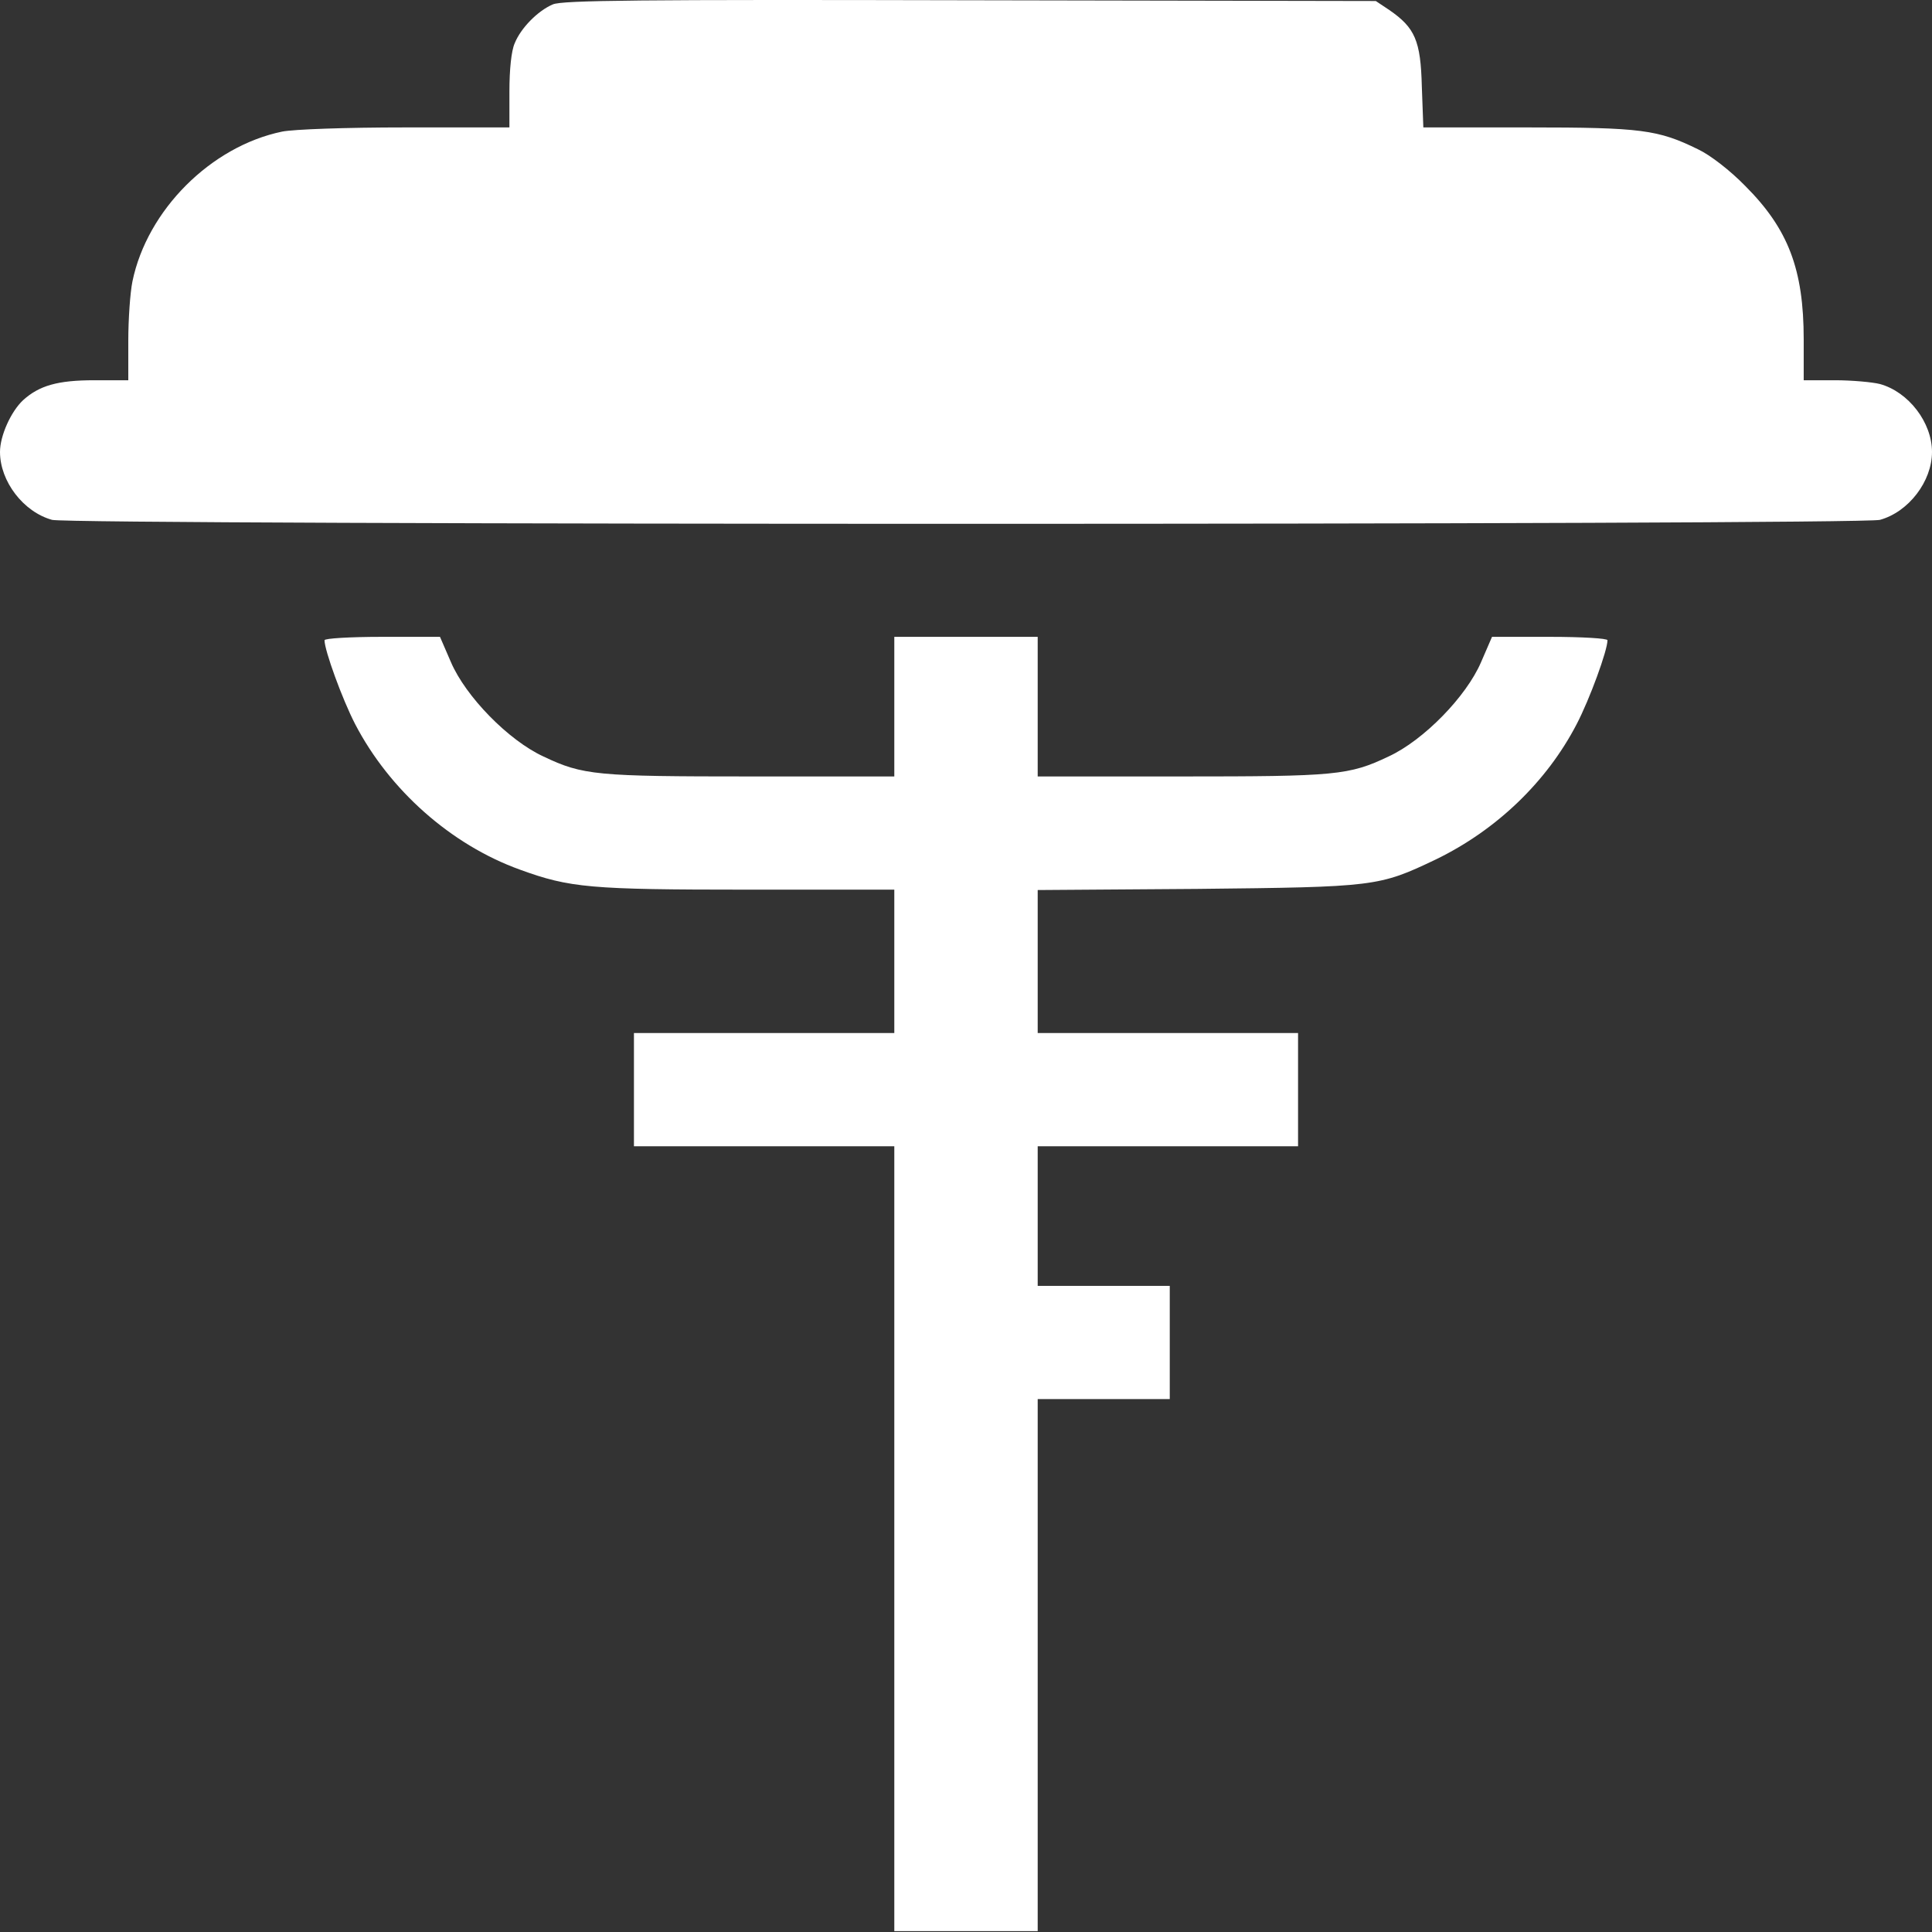 <svg width="301" height="301" viewBox="0 0 301 301" fill="none" xmlns="http://www.w3.org/2000/svg">
<rect x="0" y="0" width="301" height="301" fill="#333333" stroke="none"/>
<path d="M86.126 0.687C83.774 1.686 81.129 4.391 80.188 6.742C79.659 7.918 79.365 10.857 79.365 14.267V19.852H63.198C53.733 19.852 45.797 20.146 43.974 20.499C32.863 22.792 22.928 32.727 20.635 43.838C20.282 45.543 19.988 49.717 19.988 53.068V59.241H14.697C8.995 59.241 6.114 60.064 3.586 62.357C1.705 64.12 0 67.883 0 70.411C0 74.996 3.645 79.758 8.113 80.993C11.17 81.816 289.83 81.816 292.887 80.993C297.355 79.758 301 74.996 301 70.411C301 65.825 297.355 61.063 292.887 59.829C291.711 59.535 288.537 59.241 285.891 59.241H281.012V52.892C281.012 41.957 278.601 35.666 271.899 28.965C269.548 26.554 266.432 24.144 264.551 23.262C258.319 20.205 255.732 19.852 238.037 19.852H221.752L221.517 13.503C221.341 6.331 220.459 4.332 216.461 1.569L214.345 0.158L151.147 0.04C99.589 -0.077 87.537 0.04 86.126 0.687Z" fill="white"/>
<path d="M50.559 99.747C50.559 101.334 53.322 108.918 55.321 112.798C60.67 123.086 70.253 131.61 81.011 135.49C88.772 138.312 91.887 138.606 116.461 138.606H139.33V149.776V160.946H119.048H98.766V169.764V178.583H119.048H139.33V239.723V300.864H150.5H161.67V259.418V217.971H171.958H182.246V209.153V200.335H171.958H161.67V189.459V178.583H181.952H202.234V169.764V160.946H181.952H161.67V149.835V138.665L186.538 138.489C214.286 138.195 214.815 138.136 223.692 133.903C233.157 129.318 240.976 121.793 245.621 112.857C247.678 108.918 250.441 101.334 250.441 99.747C250.441 99.453 246.385 99.218 241.447 99.218H232.452L230.747 103.156C228.454 108.506 221.811 115.326 216.344 117.854C210.171 120.793 208.113 120.969 184.01 120.969H161.67V110.094V99.218H150.5H139.33V110.094V120.969H116.99C92.887 120.969 90.829 120.793 84.656 117.854C79.189 115.326 72.546 108.506 70.253 103.156L68.548 99.218H59.553C54.615 99.218 50.559 99.453 50.559 99.747Z" fill="white"/>
</svg>

